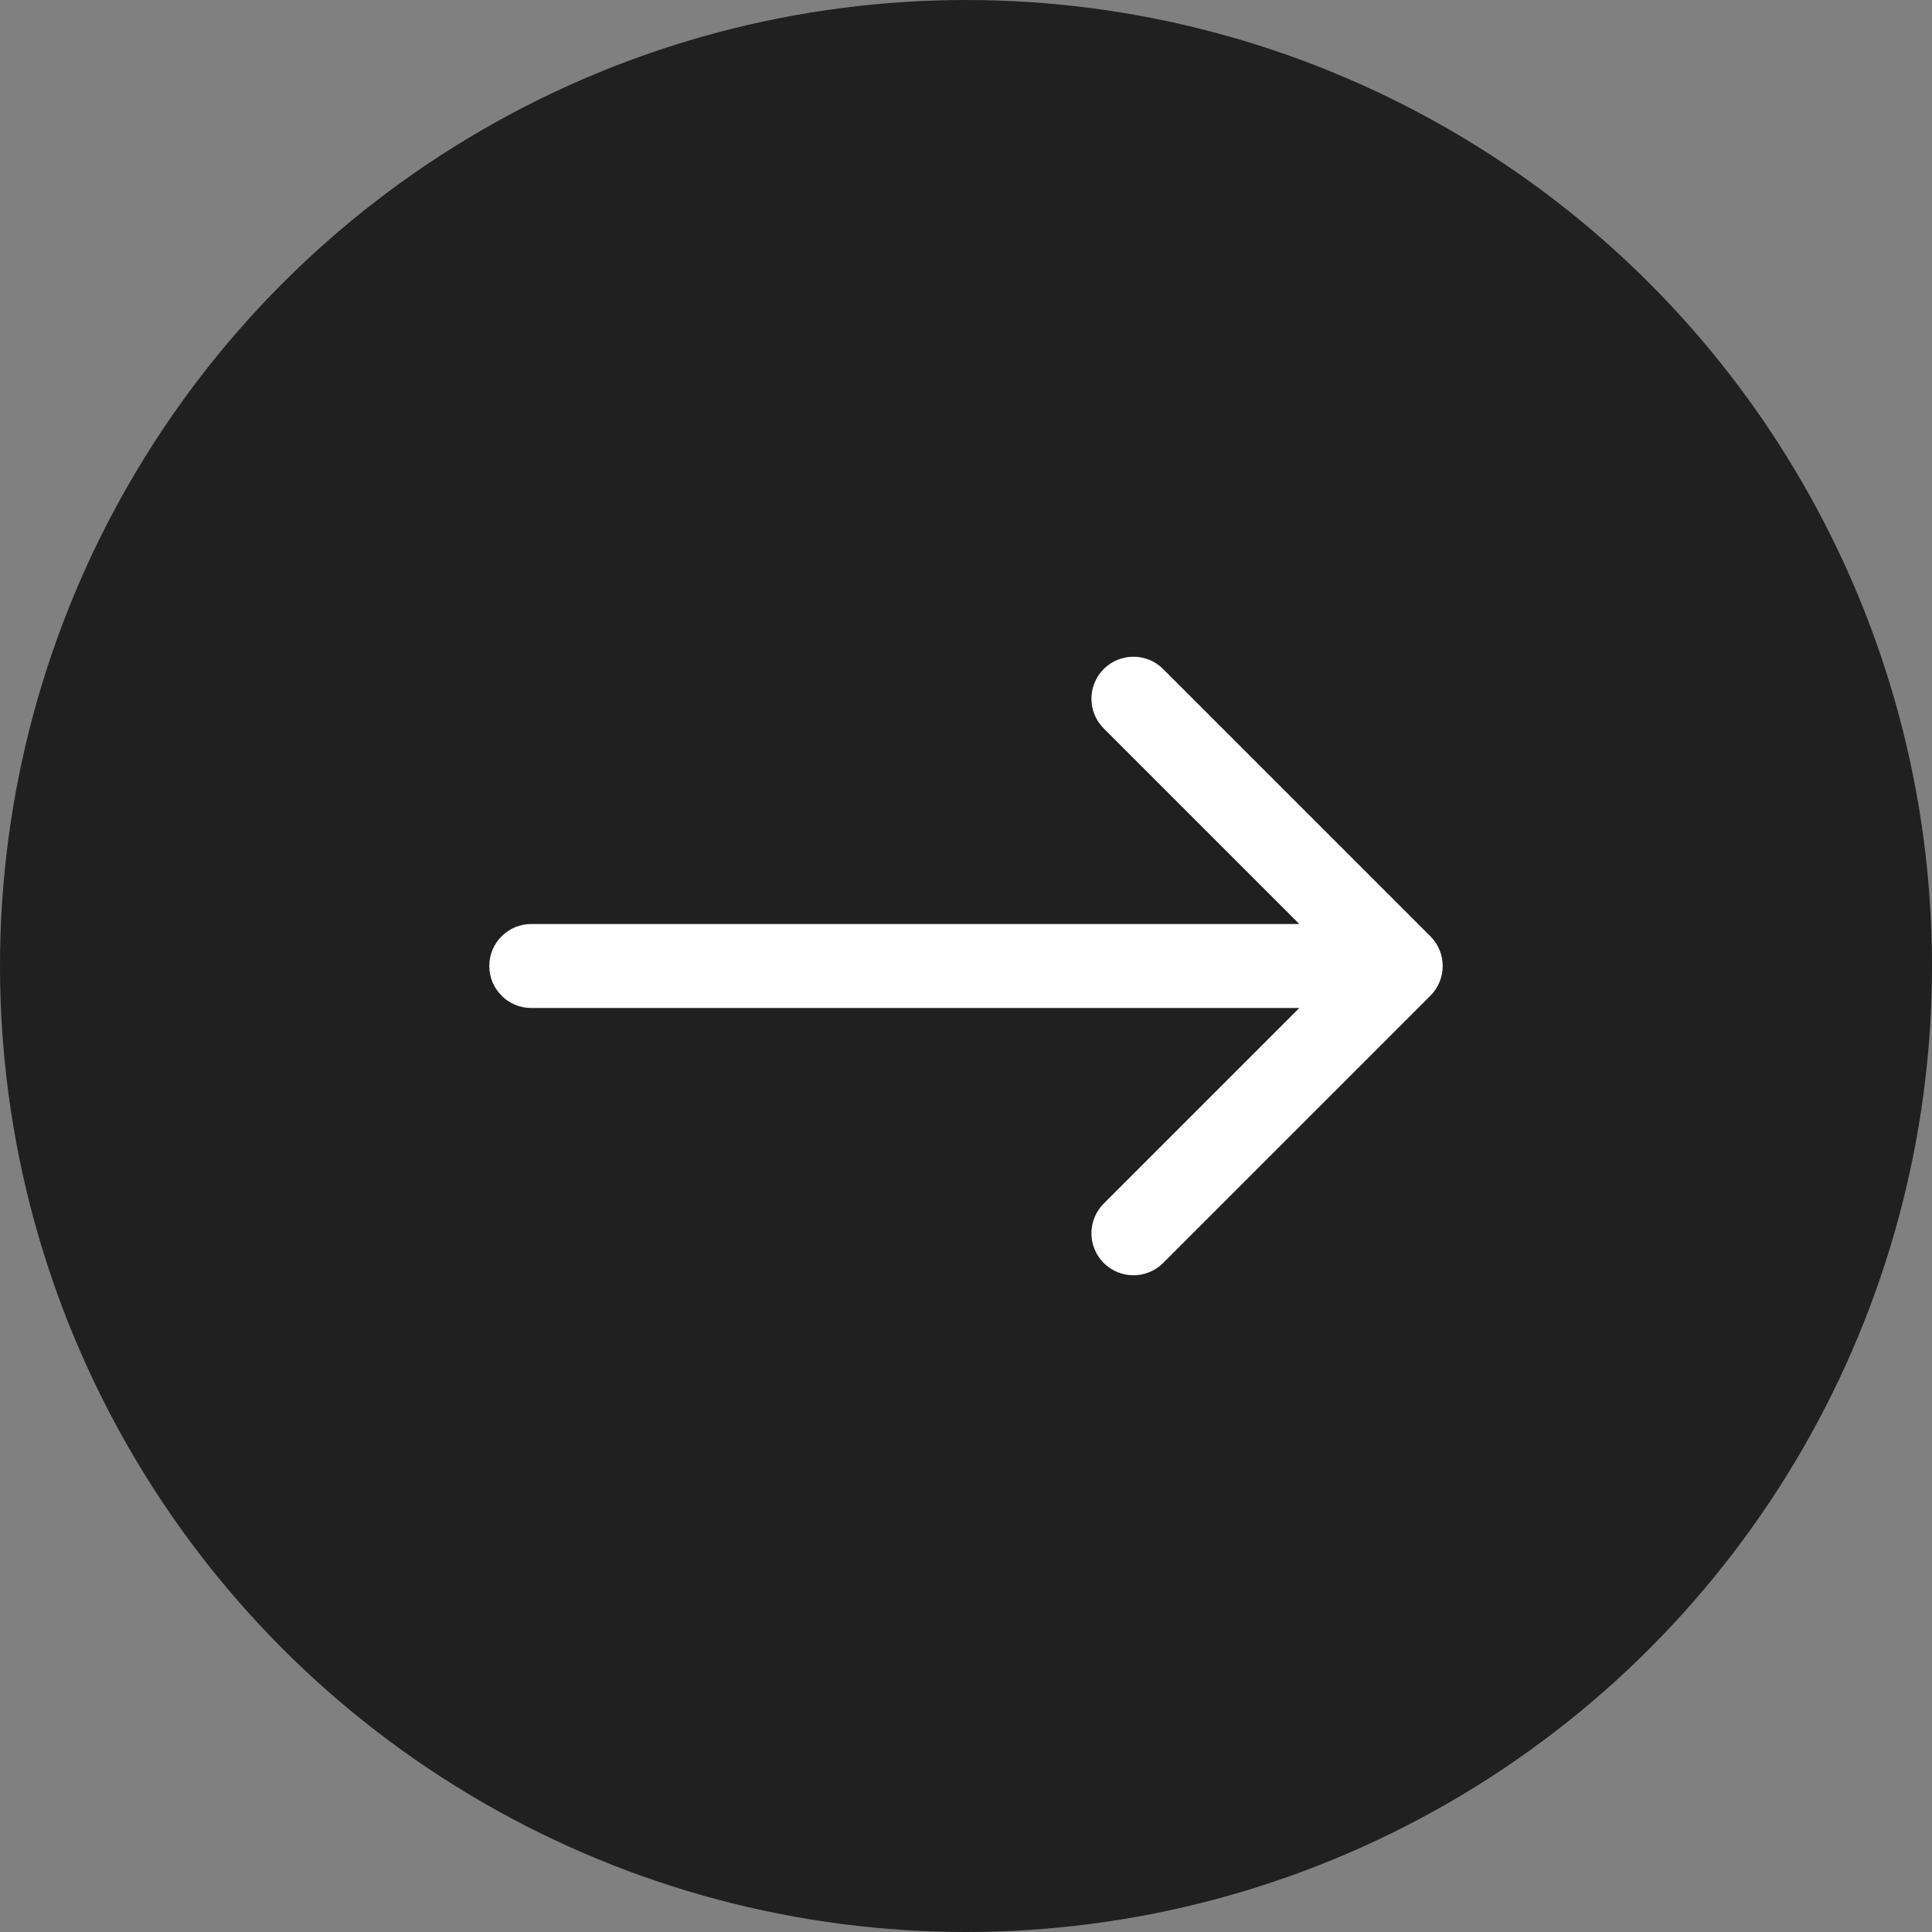 <?xml version="1.0" encoding="UTF-8"?> <svg xmlns="http://www.w3.org/2000/svg" width="35" height="35" viewBox="0 0 35 35" fill="none"><rect x="0" y="0" width="35" height="35" fill="#808080" stroke="none"/> <circle cx="17.5" cy="17.5" r="17.5" transform="rotate(180 17.5 17.5)" fill="#202020"></circle> <path d="M9.625 16.739C9.205 16.739 8.864 17.08 8.864 17.5C8.864 17.92 9.205 18.261 9.625 18.261L9.625 16.739ZM25.913 18.038C26.21 17.741 26.21 17.259 25.913 16.962L21.071 12.12C20.774 11.823 20.292 11.823 19.995 12.12C19.698 12.417 19.698 12.899 19.995 13.196L24.299 17.5L19.995 21.804C19.698 22.101 19.698 22.583 19.995 22.88C20.292 23.177 20.774 23.177 21.071 22.88L25.913 18.038ZM9.625 18.261L25.375 18.261L25.375 16.739L9.625 16.739L9.625 18.261Z" fill="white"></path> </svg> 